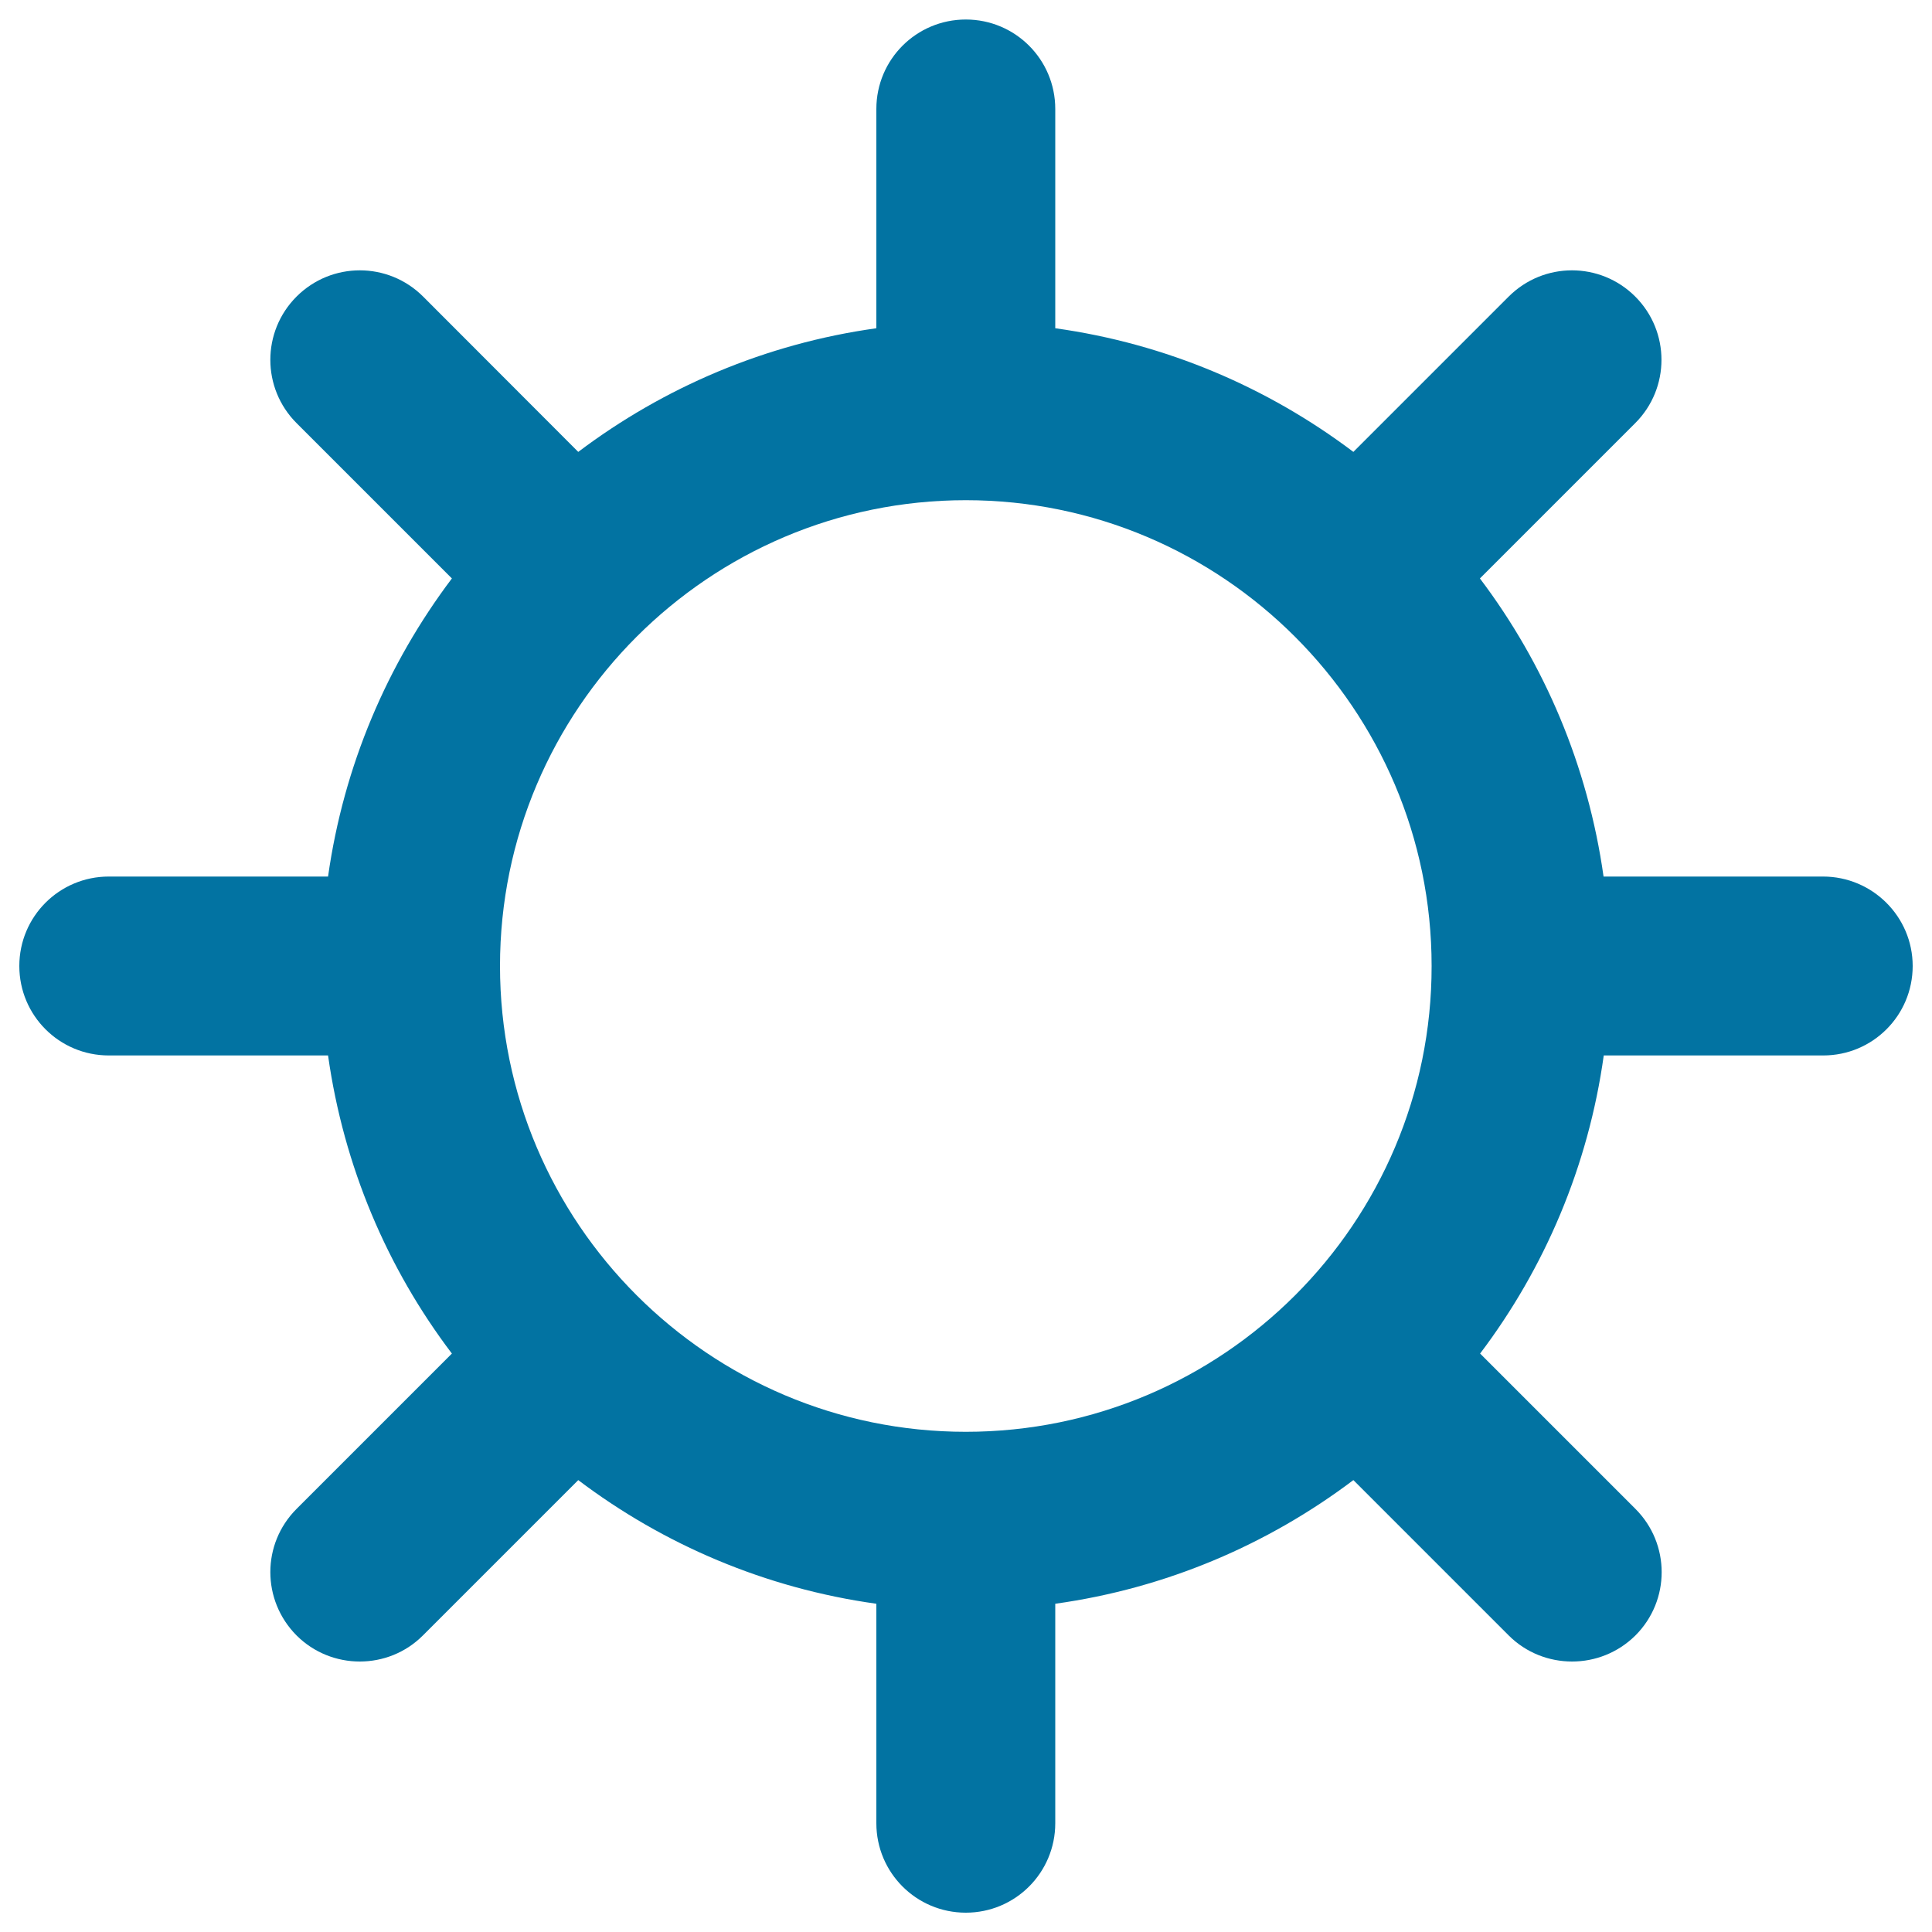 <svg xmlns="http://www.w3.org/2000/svg" viewBox="0 0 1000 1000" style="fill:#0273a2">
<title>Sun Weather Symbol SVG icon</title>
<g><path d="M943.6,453.7H830c-8.1-57.4-30.6-110.1-64-154.3l80.4-80.4c18.1-18.1,18.1-47.4,0-65.5c-18.1-18.1-47.4-18.1-65.5,0l-80.4,80.4c-44.3-33.4-96.9-56-154.3-64V56.4c0-25.6-20.7-46.3-46.3-46.3s-46.3,20.7-46.3,46.3v113.5c-57.4,8-110,30.6-154.3,64L219,153.5c-18.1-18.1-47.4-18.1-65.5,0c-18.1,18.1-18.1,47.4,0,65.5l80.4,80.4c-33.4,44.3-56,96.9-64.1,154.3H56.3C30.7,453.7,10,474.4,10,500c0,25.6,20.7,46.3,46.3,46.3h113.5c8.1,57.4,30.6,110.1,64.1,154.3L153.5,781c-18.1,18.1-18.1,47.3,0,65.5c9,9,20.9,13.5,32.7,13.5c11.9,0,23.7-4.5,32.7-13.5l80.4-80.4c44.2,33.4,96.9,56,154.3,64v113.6c0,25.6,20.7,46.3,46.3,46.3s46.3-20.7,46.3-46.3V830.1c57.4-8,110-30.6,154.3-64l80.4,80.4c9,9,20.9,13.5,32.8,13.5c11.9,0,23.7-4.5,32.8-13.5c18.1-18.1,18.1-47.4,0-65.5l-80.4-80.4c33.4-44.2,56-96.9,64-154.3h113.6c25.6,0,46.3-20.7,46.3-46.3C990,474.4,969.1,453.7,943.6,453.7z M499.9,741.1C367,741.1,258.8,633,258.8,500c0-133,108.2-241.1,241.1-241.1c132.9,0,241.1,108.1,241.1,241.1C741.1,633,632.9,741.1,499.9,741.1z"/></g>
</svg>